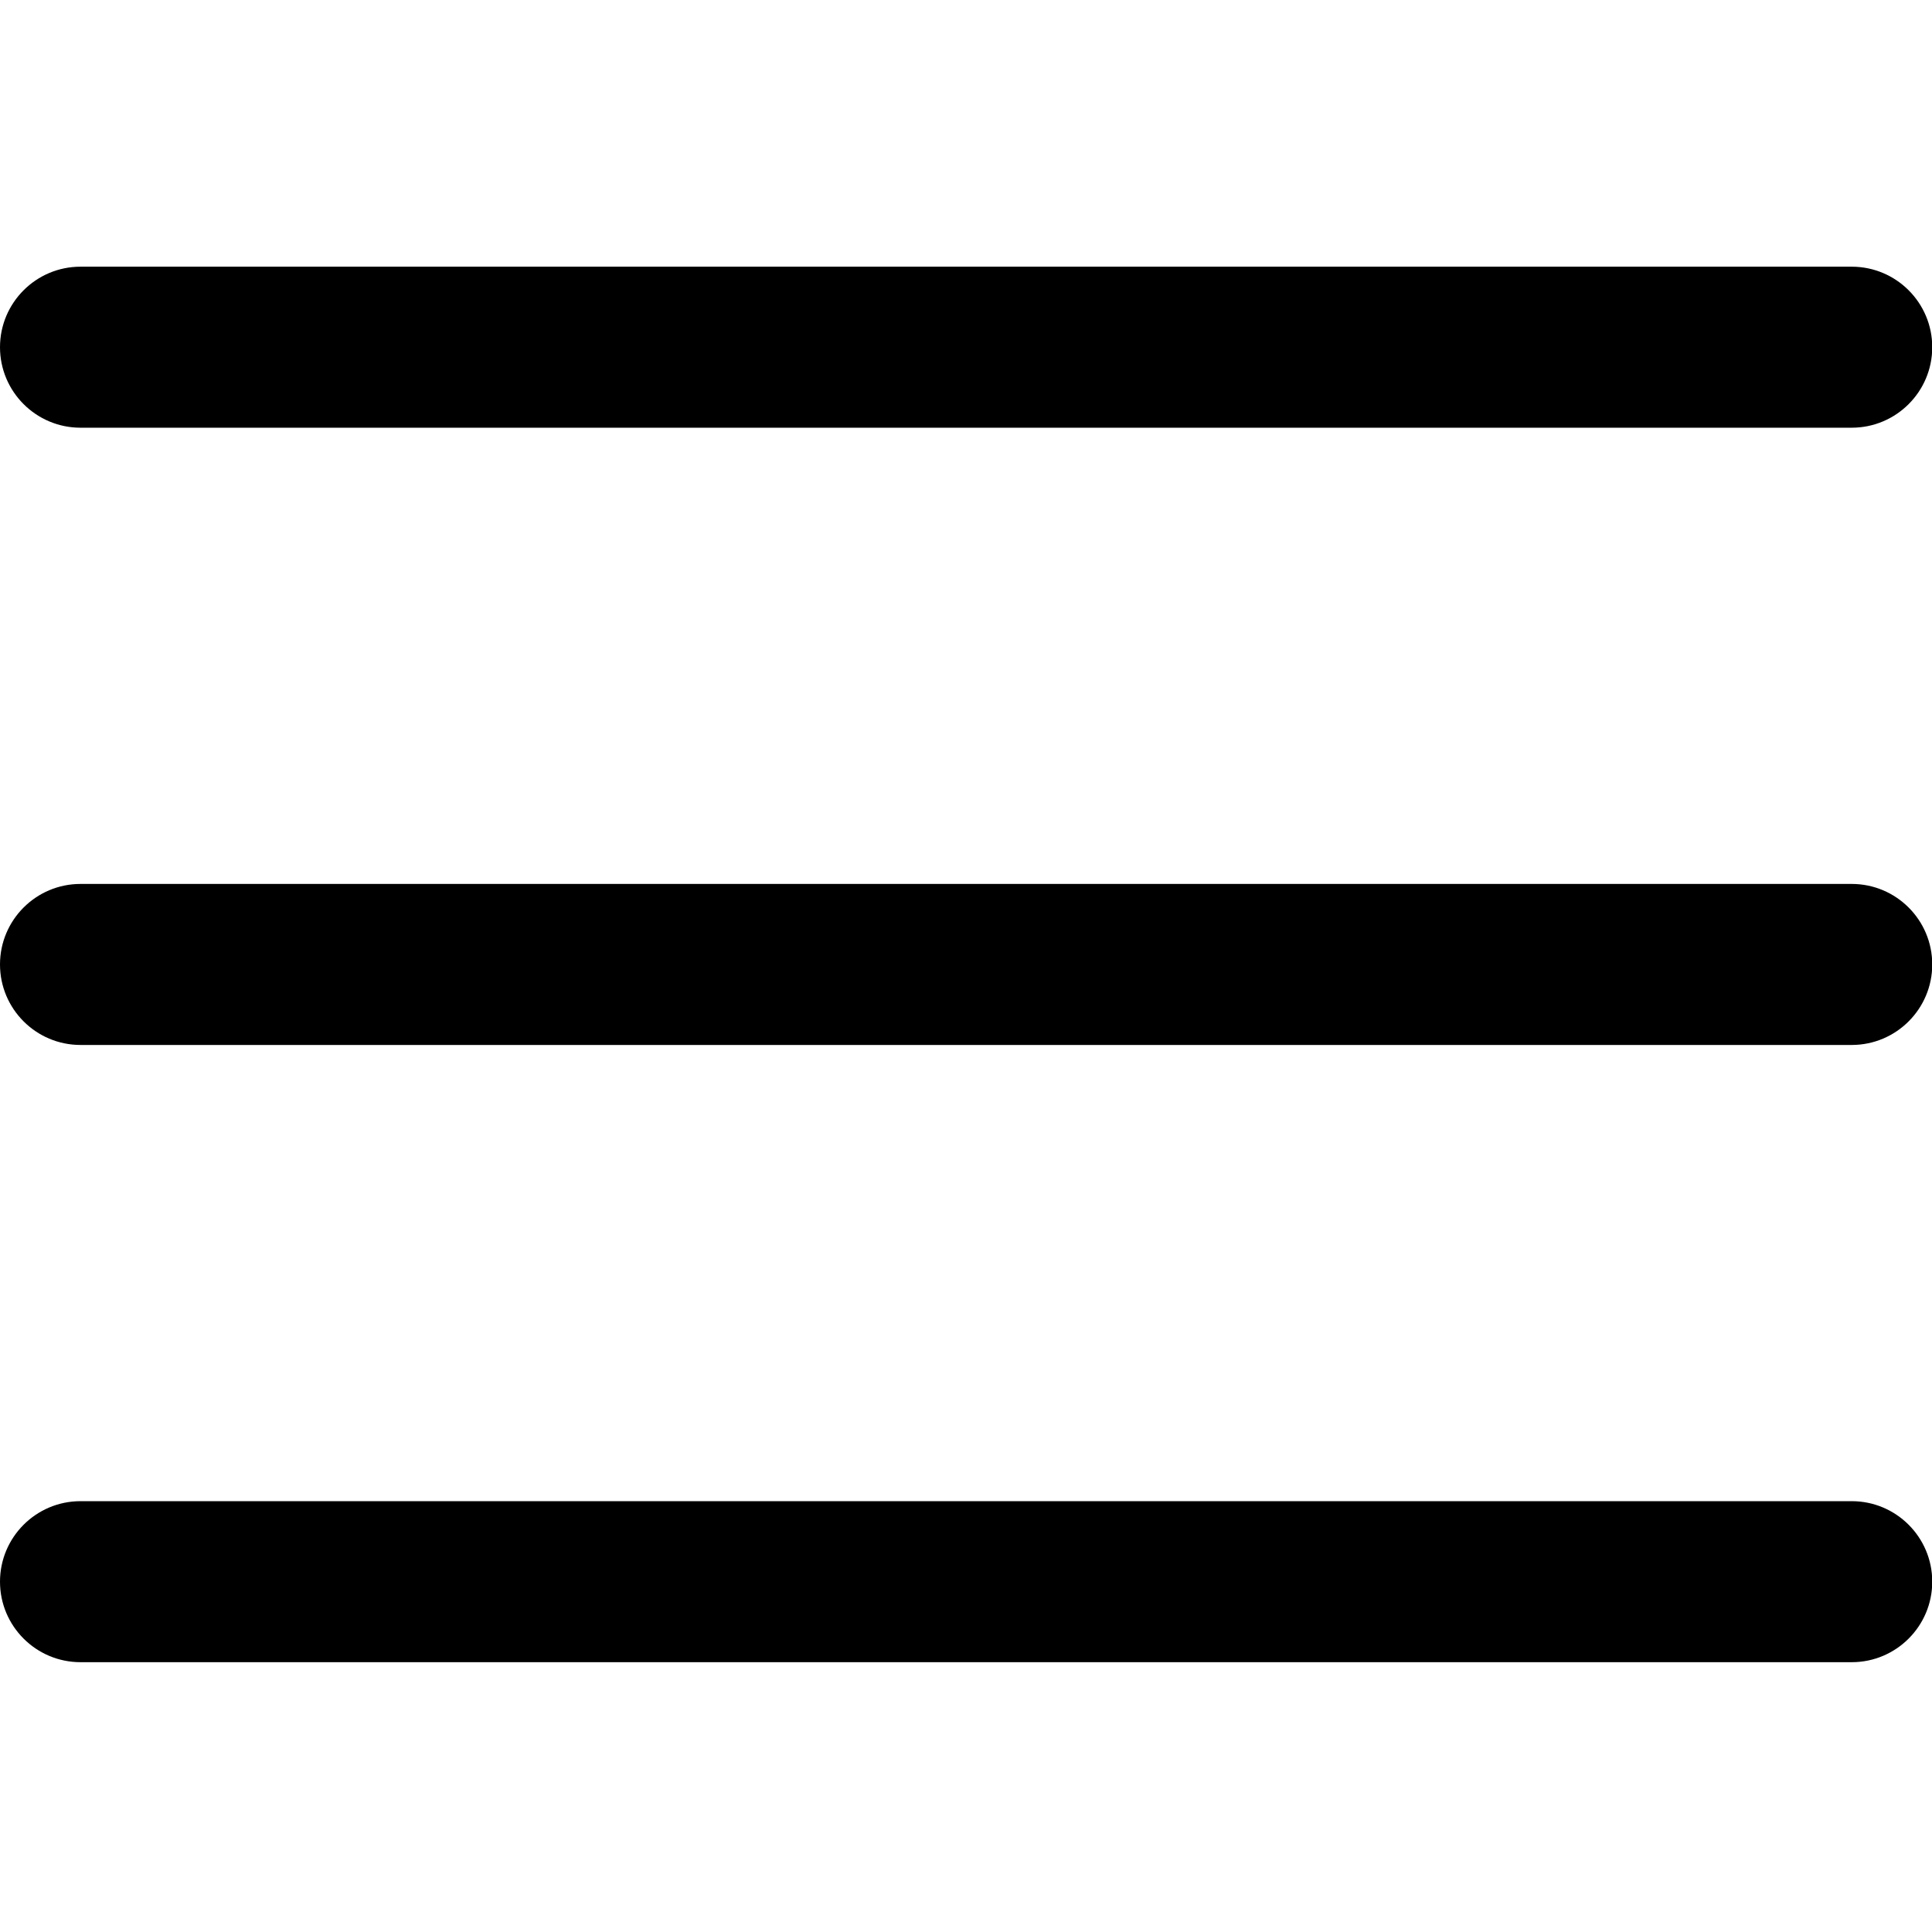 <svg xmlns="http://www.w3.org/2000/svg" xmlns:xlink="http://www.w3.org/1999/xlink" xmlns:serif="http://www.serif.com/" width="100%" height="100%" viewBox="0 0 1024 1024" xml:space="preserve" style="fill-rule:evenodd;clip-rule:evenodd;stroke-linejoin:round;stroke-miterlimit:2;">    <g transform="matrix(2.667,0,0,2.667,0,0)">        <path d="M368,207.668L16,207.668C7.168,207.668 0,200.5 0,191.668C0,182.836 7.168,175.668 16,175.668L368,175.668C376.832,175.668 384,182.836 384,191.668C384,200.5 376.832,207.668 368,207.668Z" style="fill-rule:nonzero;"></path>        <path d="M368,85L16,85C7.168,85 0,77.832 0,69C0,60.168 7.168,53 16,53L368,53C376.832,53 384,60.168 384,69C384,77.832 376.832,85 368,85Z" style="fill-rule:nonzero;"></path>        <path d="M368,330.332L16,330.332C7.168,330.332 0,323.164 0,314.332C0,305.5 7.168,298.332 16,298.332L368,298.332C376.832,298.332 384,305.5 384,314.332C384,323.164 376.832,330.332 368,330.332Z" style="fill-rule:nonzero;"></path>    </g></svg>